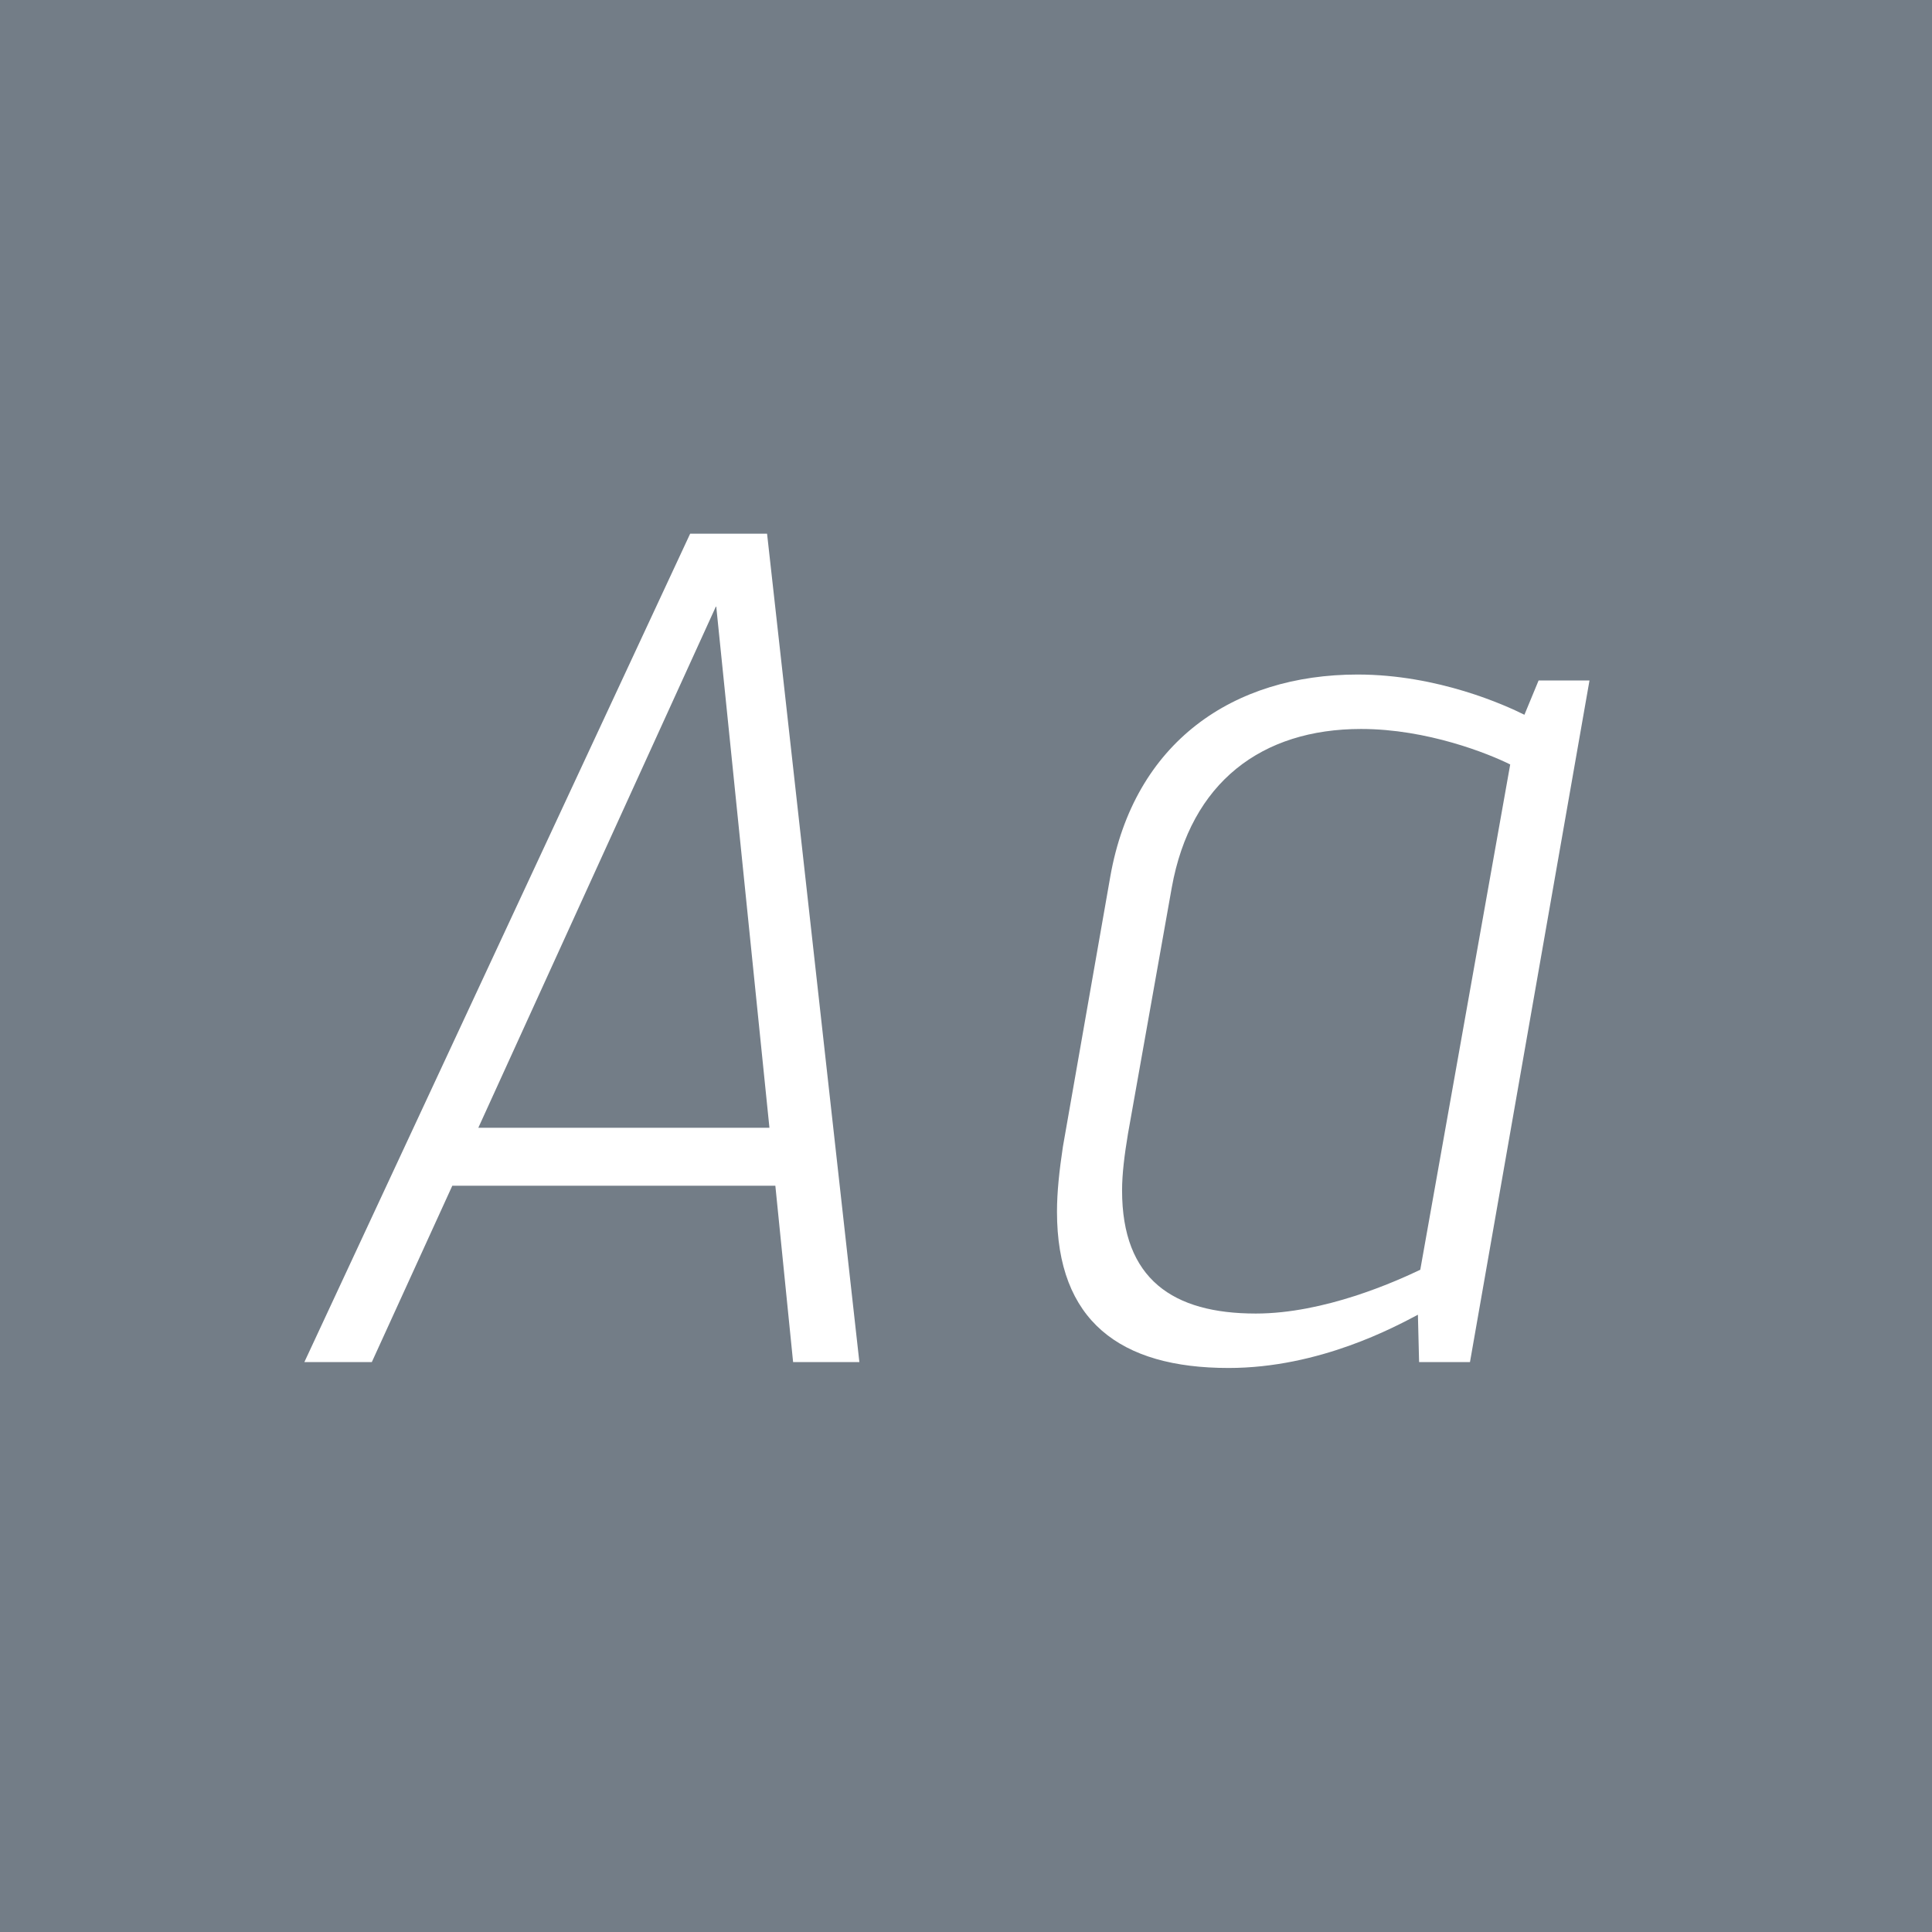 <svg viewBox="0 0 400 400" xmlns="http://www.w3.org/2000/svg" fill-rule="evenodd" clip-rule="evenodd" stroke-linejoin="round" stroke-miterlimit="1.414"><path fill="#737d87" d="M0 0h400v400H0z"/><g fill="#fff" fill-rule="nonzero"><path d="M164.203 282h13.72l-19.11-171.5h-15.925L63.018 282h13.965l16.66-36.505h66.885L164.203 282zm-65.17-48.51l49.245-108.045 11.025 108.045h-60.27zM254.363 283.225c18.865 0 34.545-8.575 39.2-11.025l.245 9.8h10.535l24.745-141.12h-10.535l-2.94 7.105c-3.92-1.96-17.885-8.33-34.545-8.33-25.725 0-46.305 13.965-51.205 41.895l-9.8 55.86c-.735 4.9-1.225 9.31-1.225 13.475 0 22.54 12.985 32.34 35.525 32.34zm5.635-11.27c-17.15 0-27.685-7.105-27.685-25.48 0-3.43.49-7.35 1.225-11.76l9.065-50.96c3.92-21.805 18.62-32.83 39.2-32.83 13.72 0 26.46 5.145 30.87 7.35l-18.62 104.615c-5.145 2.45-19.845 9.065-34.055 9.065z"/></g></svg>
